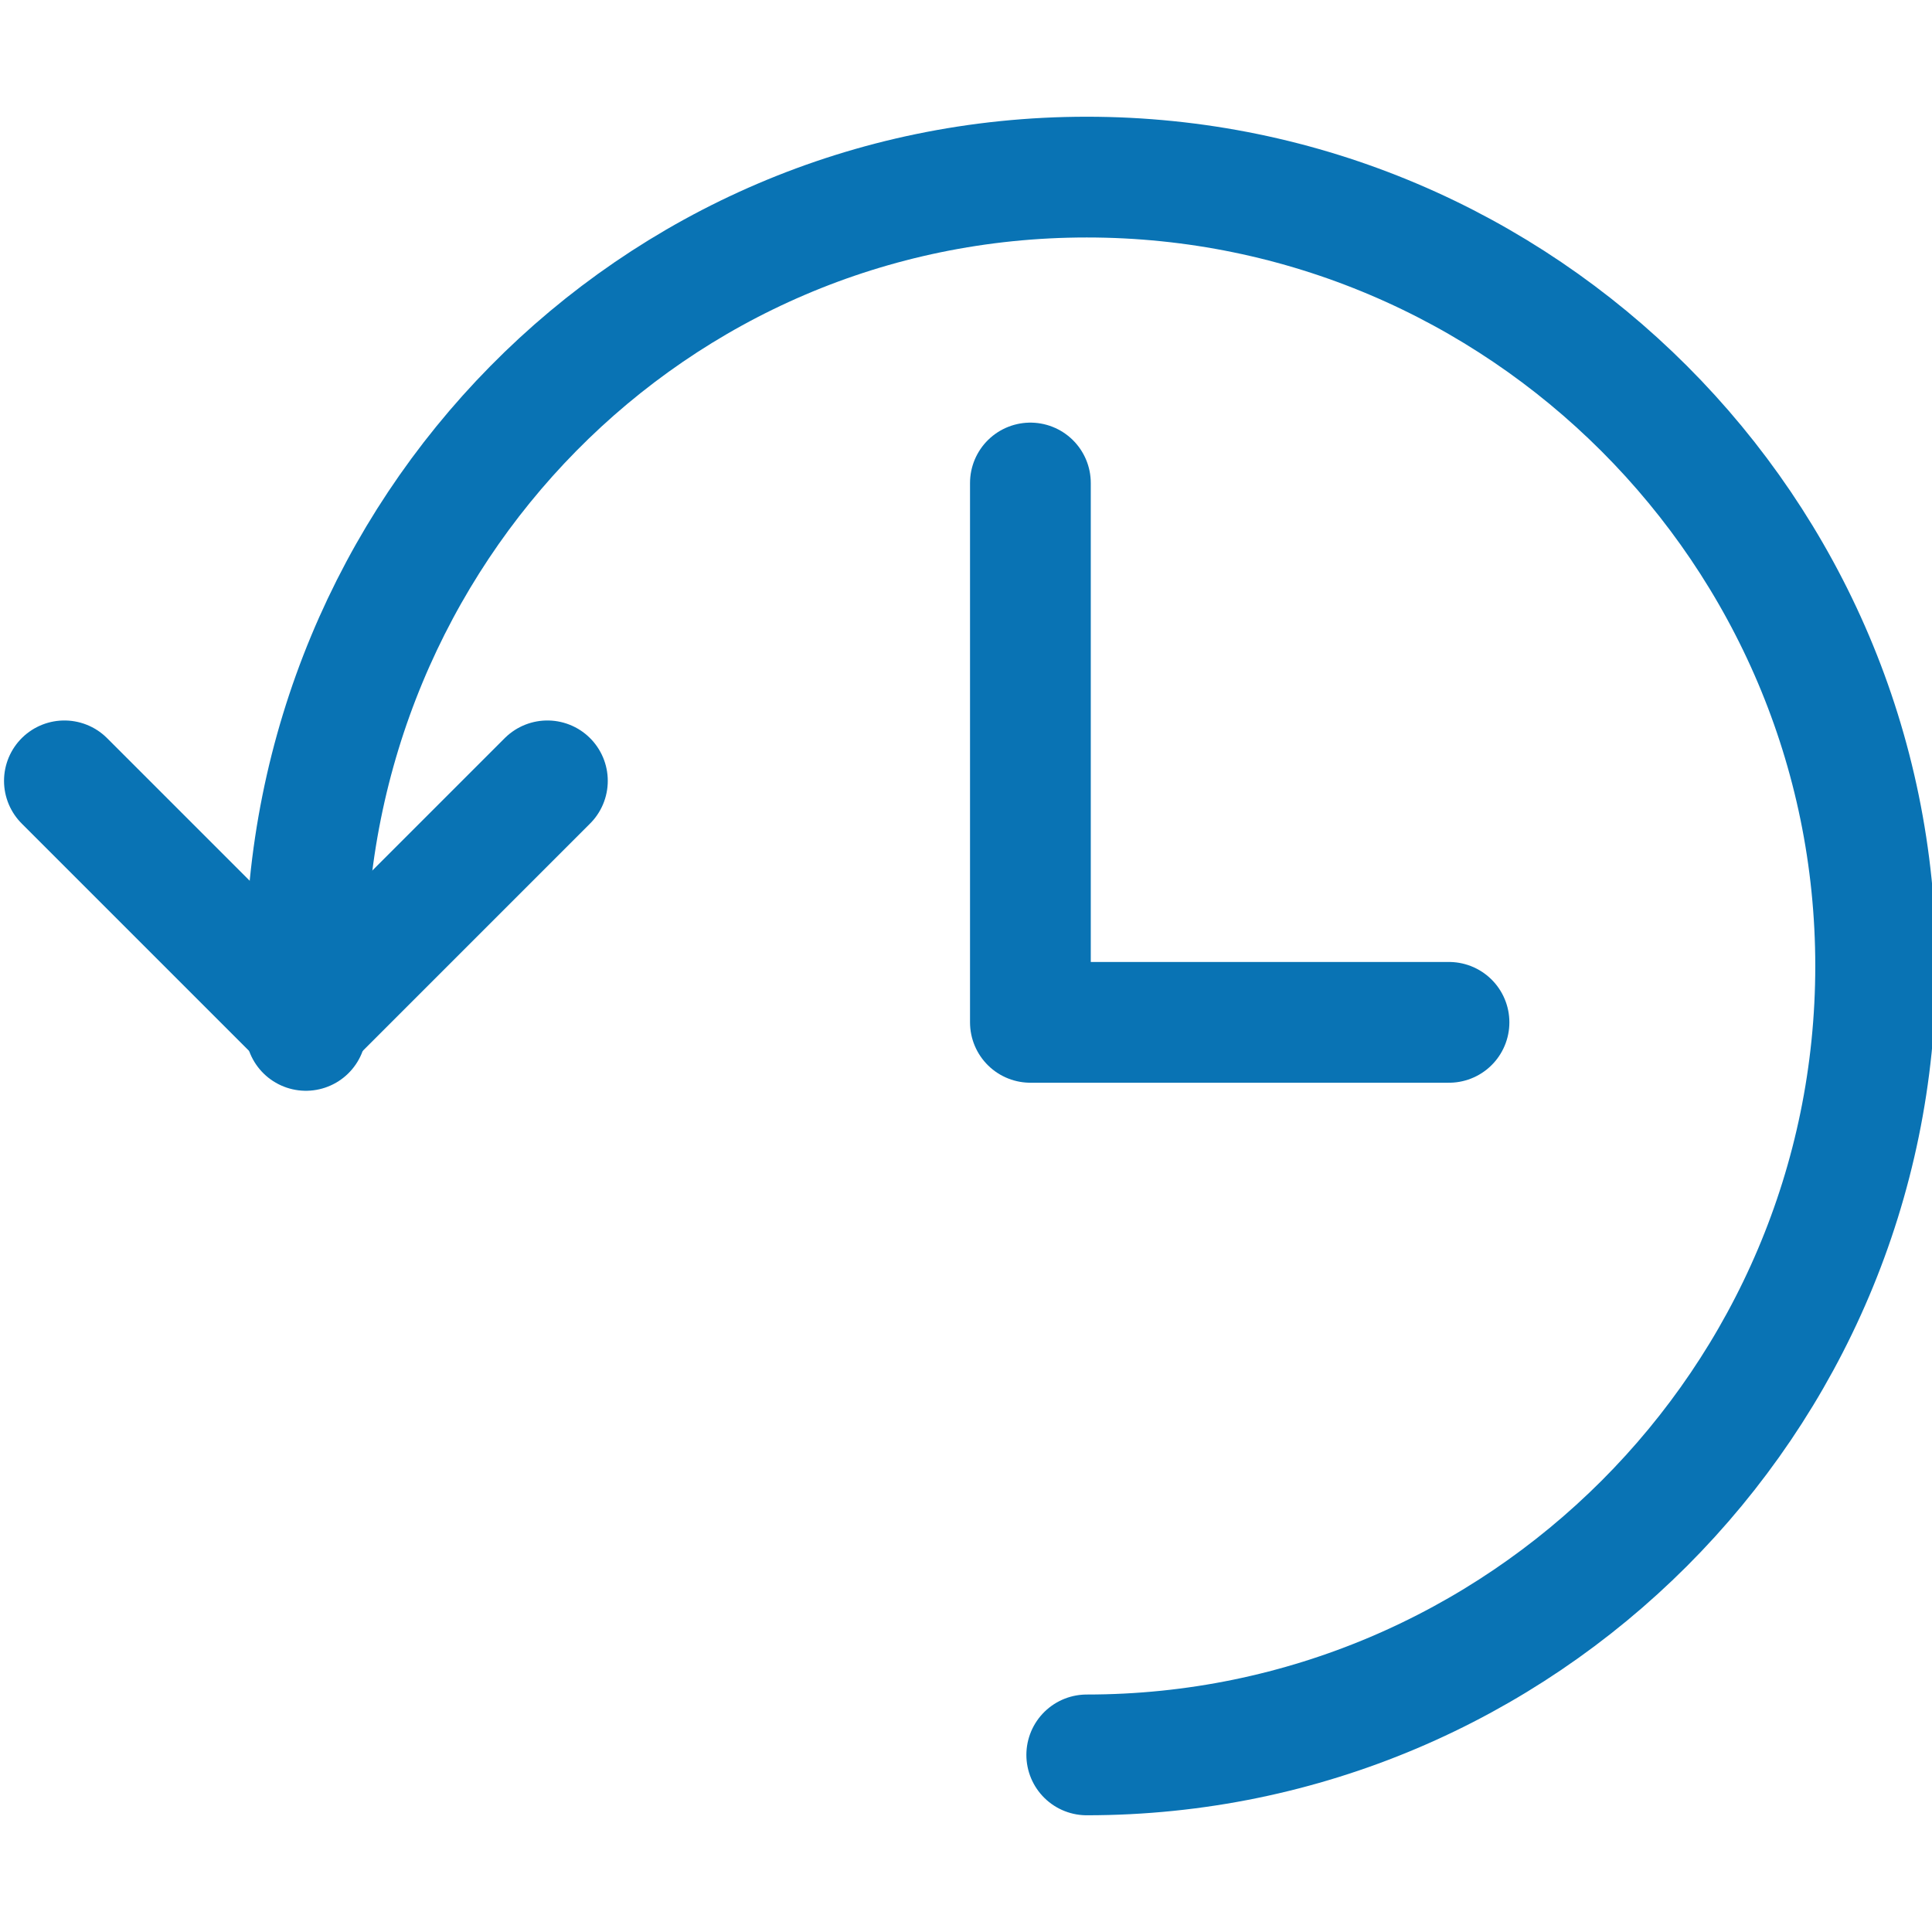 <?xml version="1.0" encoding="UTF-8"?>
<!-- Generator: Adobe Illustrator 28.1.0, SVG Export Plug-In . SVG Version: 6.00 Build 0)  -->
<svg xmlns="http://www.w3.org/2000/svg" xmlns:xlink="http://www.w3.org/1999/xlink" version="1.1" id="Calque_1" x="0px" y="0px" viewBox="0 0 24 24" style="enable-background:new 0 0 24 24;" xml:space="preserve">
<style type="text/css">
	.st0{fill:none;stroke:#0973B4;stroke-width:1.5;stroke-linecap:round;stroke-linejoin:round;}
</style>
<g>
	<path class="st0" d="M13.5,21.8c5.4,0,9.8-4.4,9.8-9.8s-4.4-9.8-9.8-9.8S3.8,6.6,3.8,12v0.8"></path>
	<polyline class="st0" points="0.8,9.7 3.8,12.7 6.8,9.7  "></polyline>
	<polyline class="st0" points="12.8,6 12.8,12.7 18,12.7  "></polyline>
</g>
</svg>
